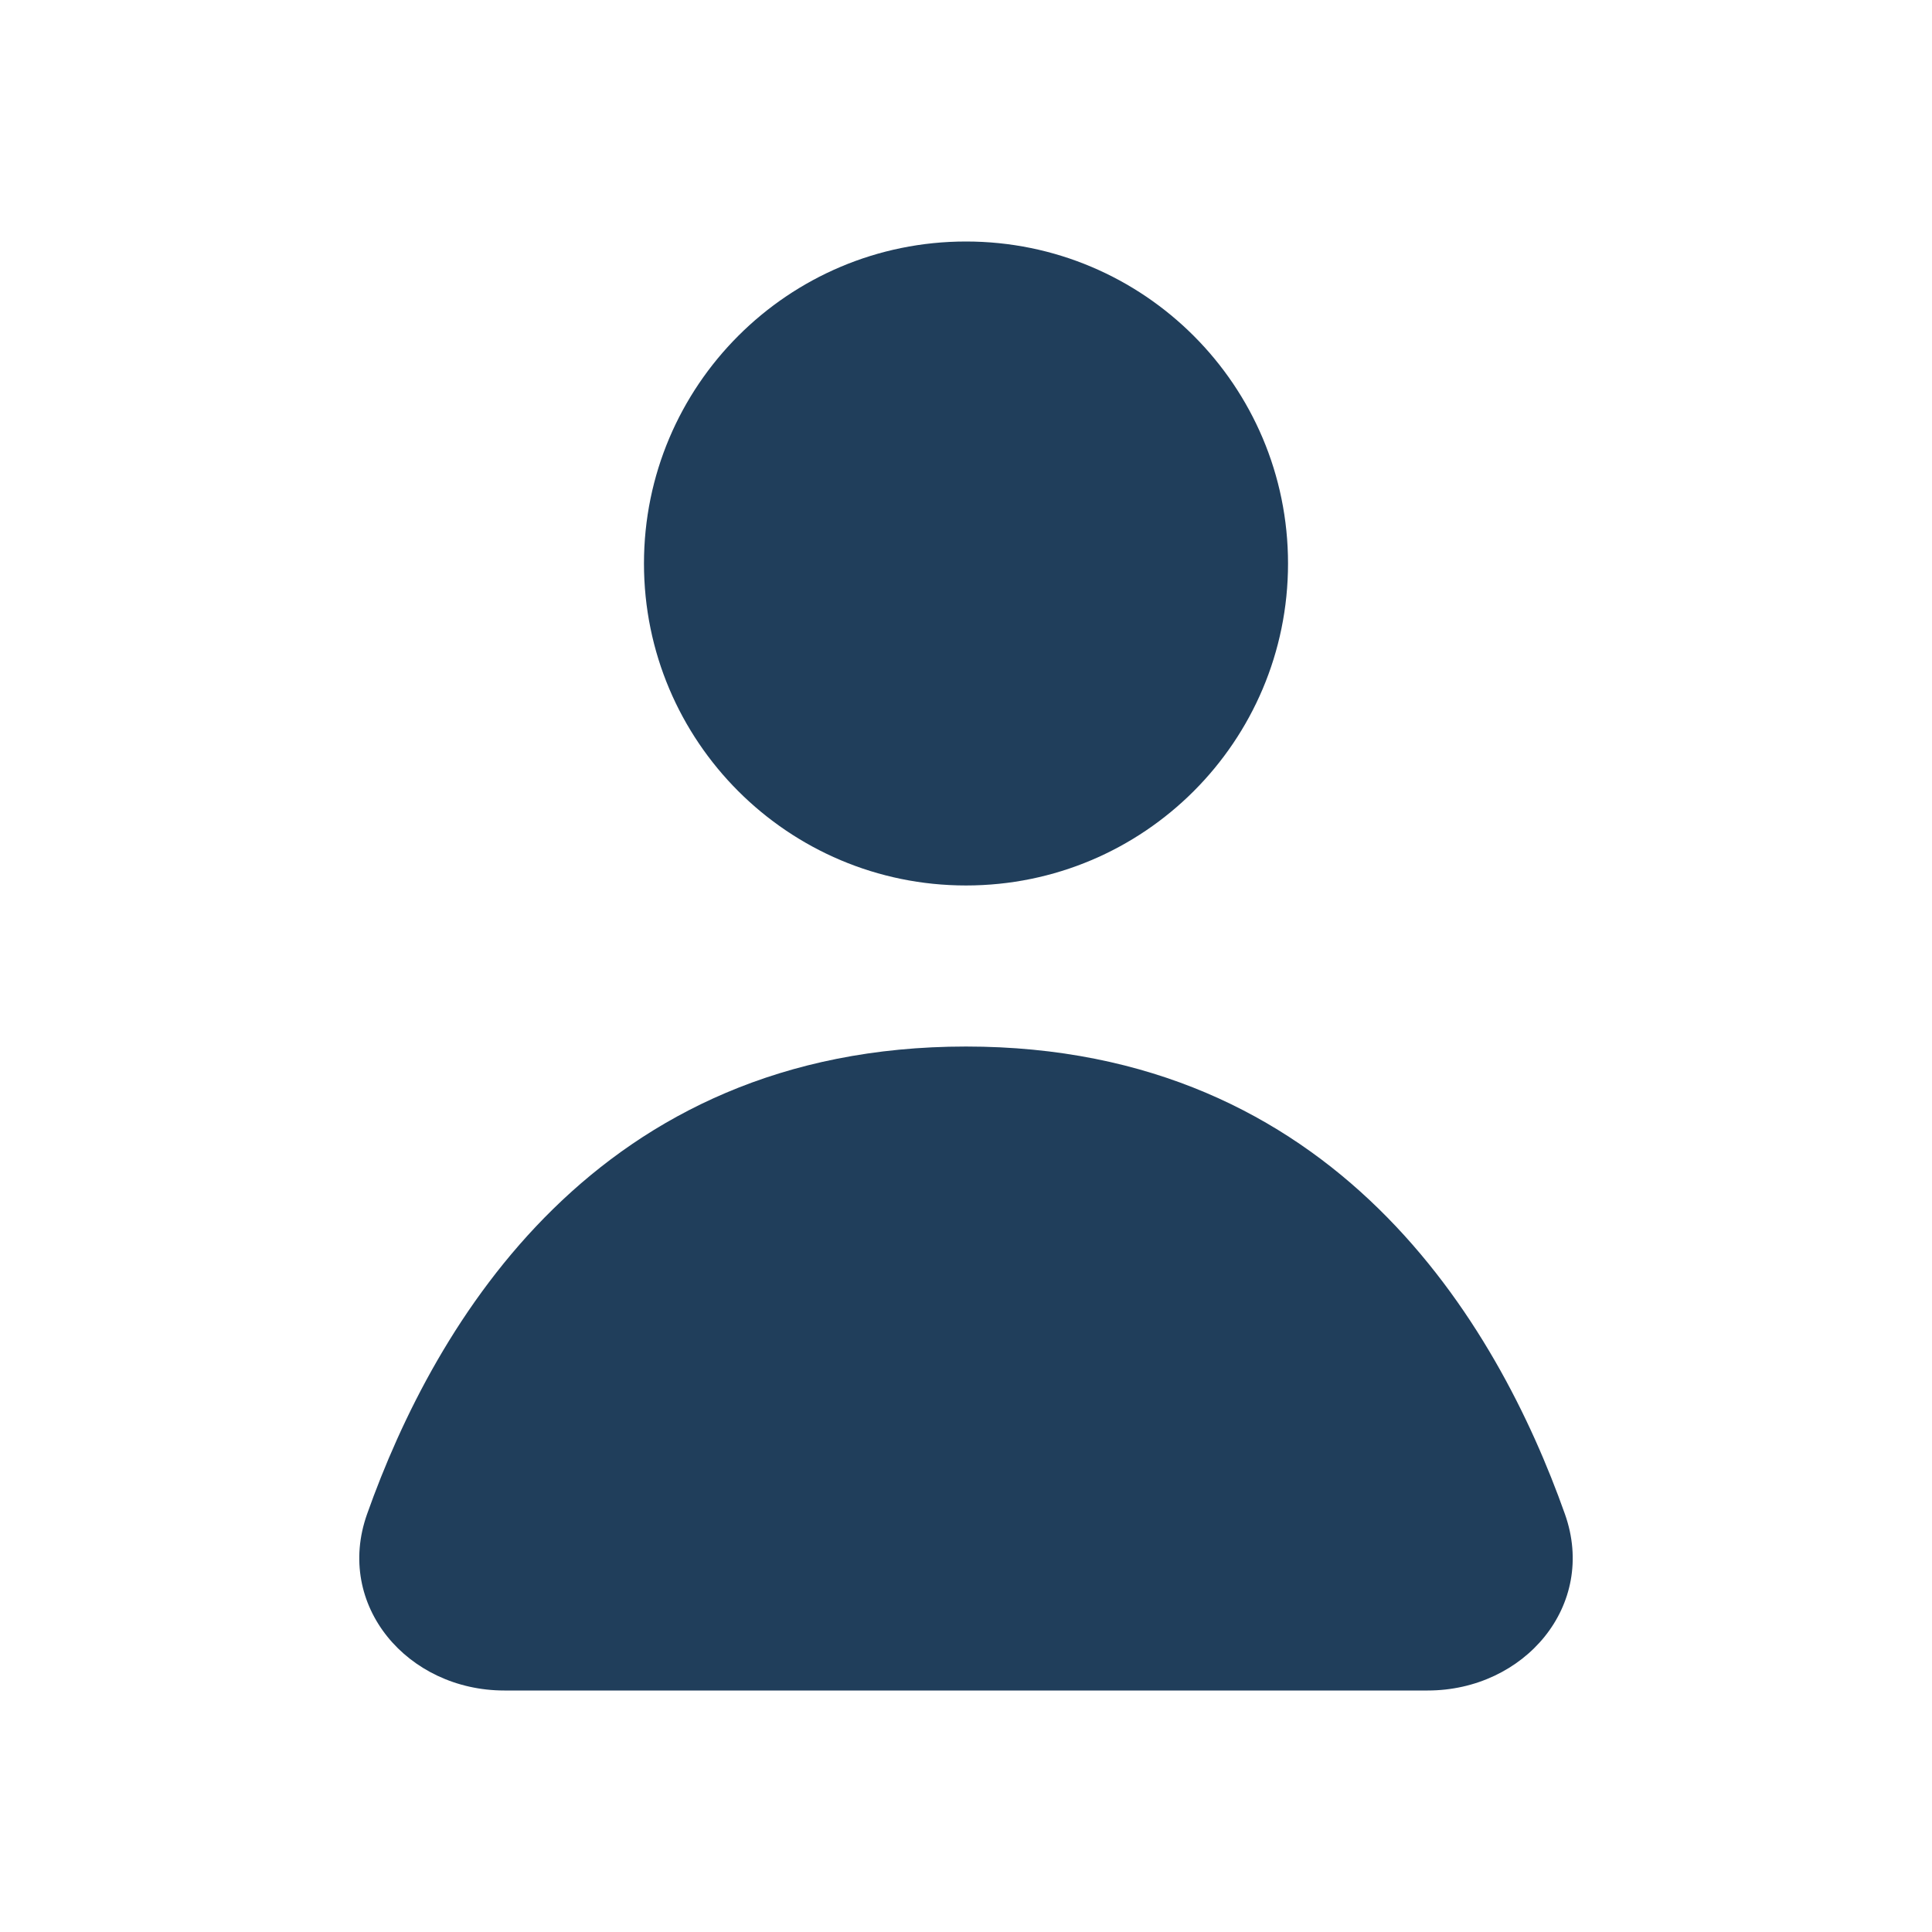 <svg width="22" height="22" viewBox="0 0 22 22" fill="none" xmlns="http://www.w3.org/2000/svg">
<g id="Driver">
<path id="Shape" fill-rule="evenodd" clip-rule="evenodd" d="M11 10.083C13.025 10.083 14.667 8.442 14.667 6.417C14.667 4.392 13.025 2.75 11 2.75C8.975 2.75 7.333 4.392 7.333 6.417C7.333 8.442 8.975 10.083 11 10.083ZM11 11.917C6.792 11.917 4.95 15.07 4.18 17.241C3.811 18.28 4.641 19.25 5.743 19.25H16.257C17.359 19.25 18.189 18.28 17.82 17.241C17.05 15.07 15.208 11.917 11 11.917Z" fill="#203E5B"/>
</g>
</svg>
